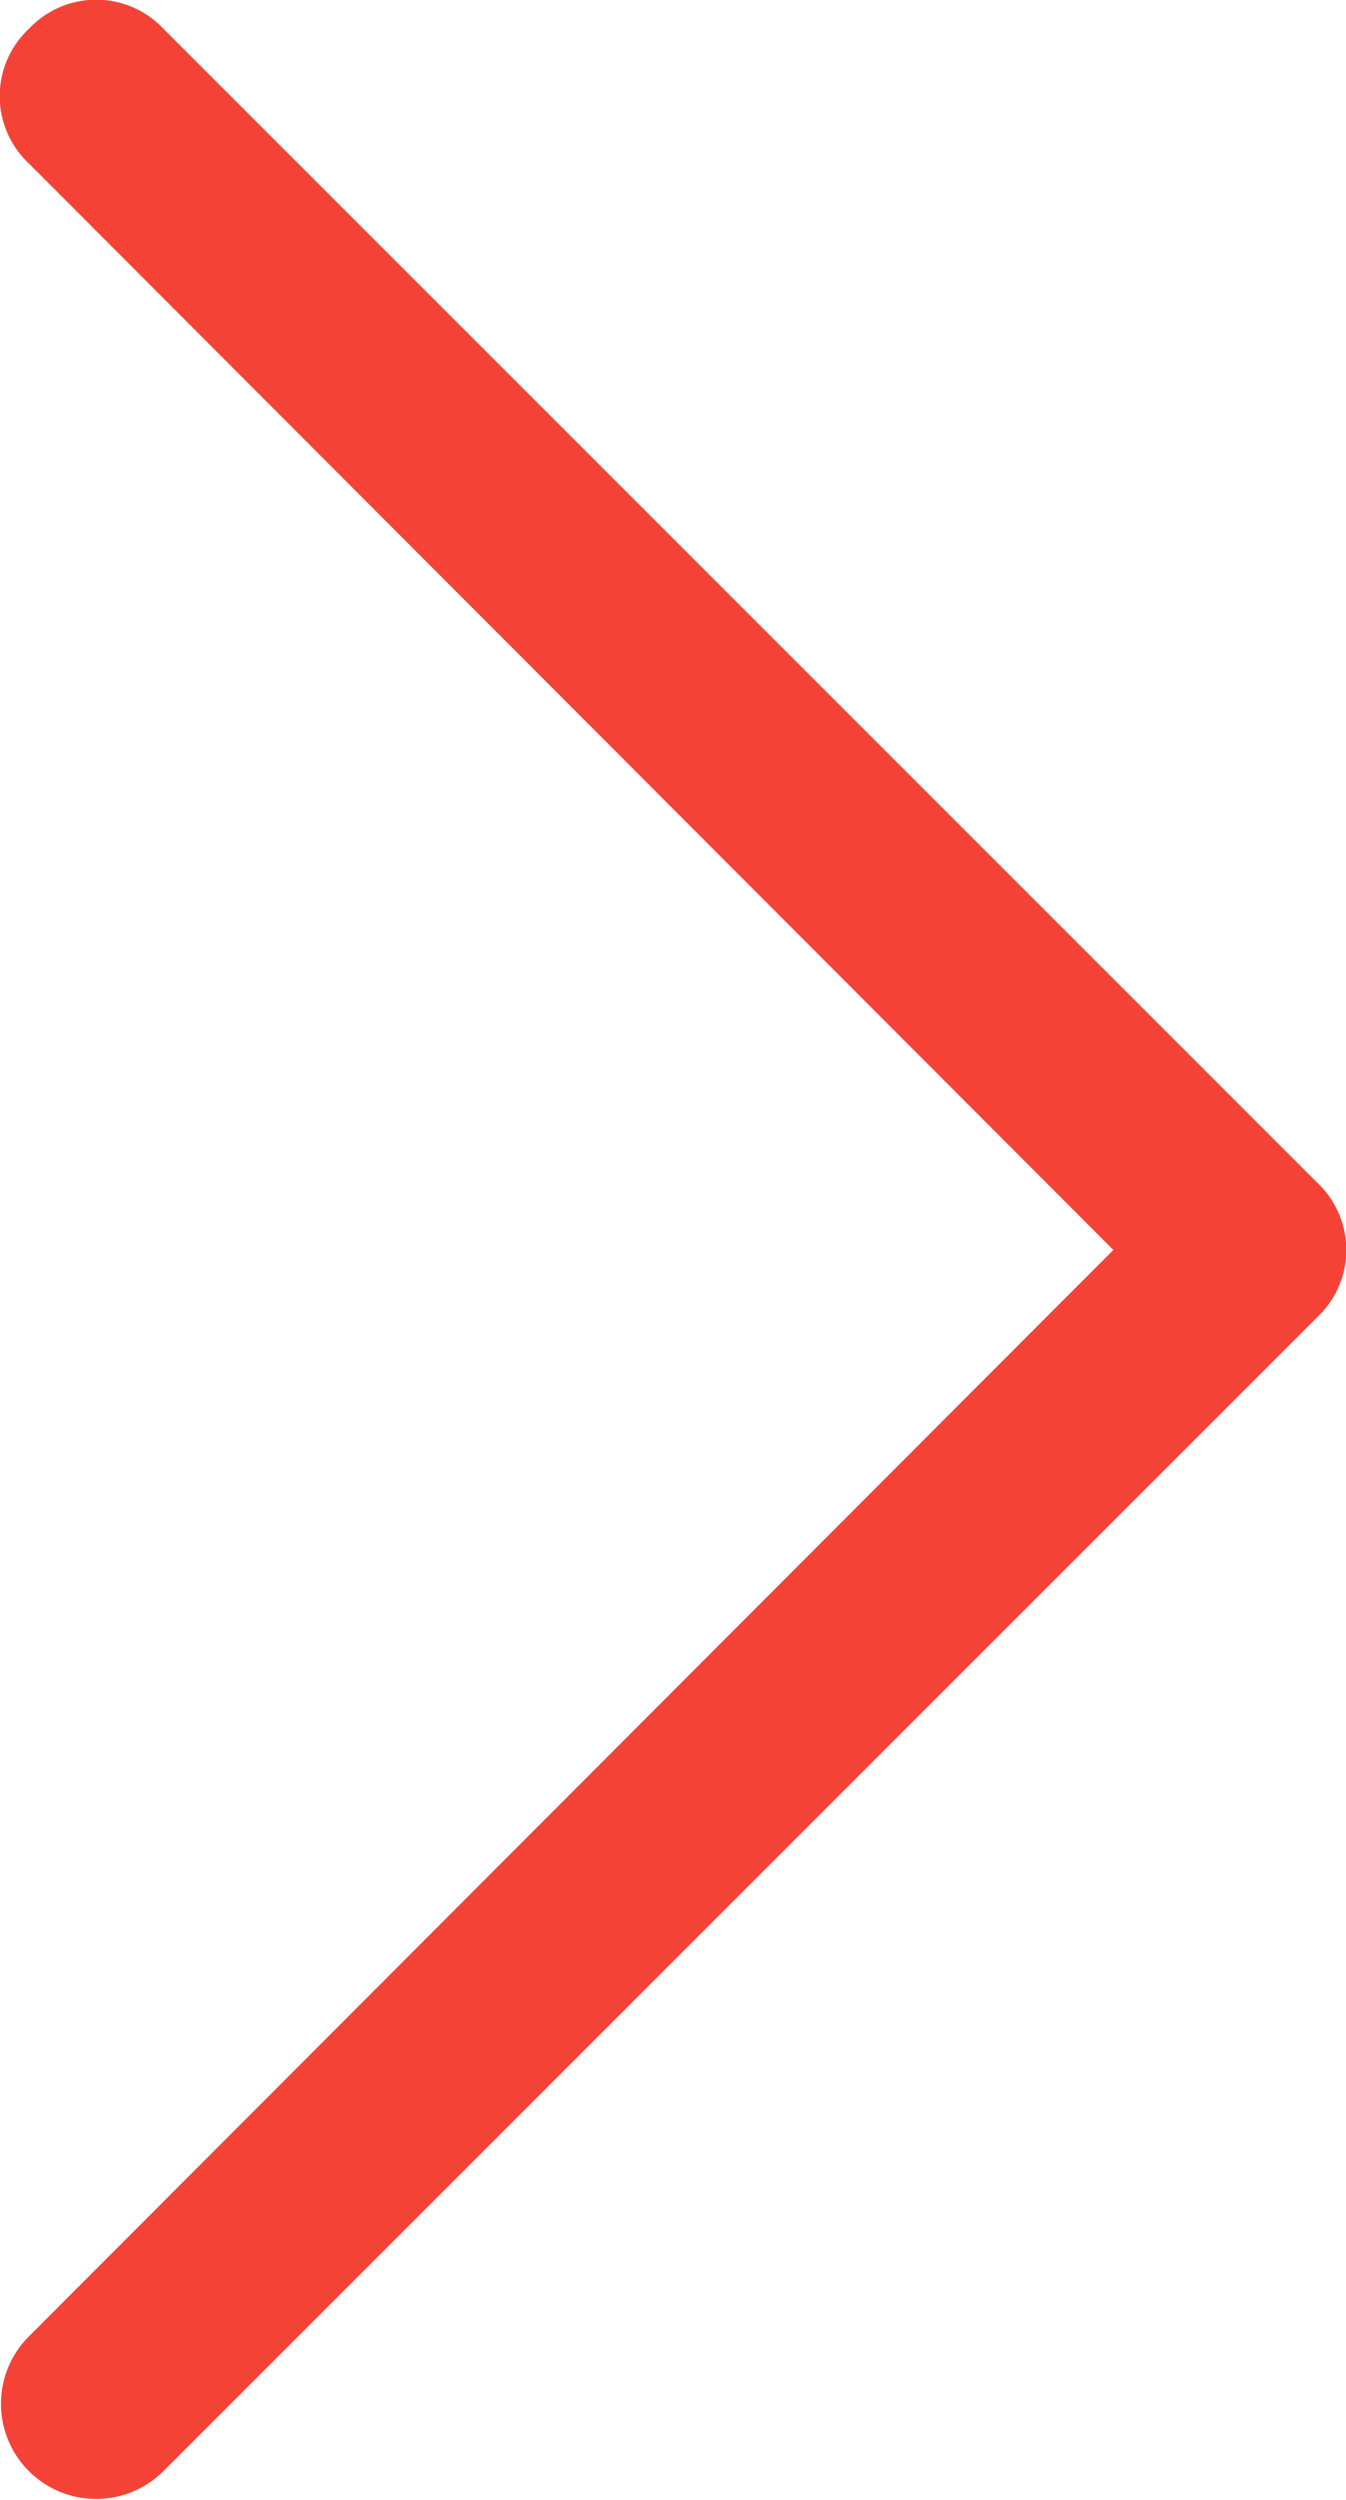 <svg id="Layer_1" data-name="Layer 1" xmlns="http://www.w3.org/2000/svg" viewBox="0 0 7 13"><defs><style>.cls-1{fill:#f44336;}</style></defs><title>download 1</title><path class="cls-1" d="M4.65,1.65a.48.48,0,0,1,.7,0h0l6,6a.48.48,0,0,1,0,.7h0l-6,6a.49.49,0,0,1-.7-.7L10.29,8,4.65,2.35a.48.48,0,0,1,0-.7Z" transform="translate(-4.5 -1.5)"/></svg>